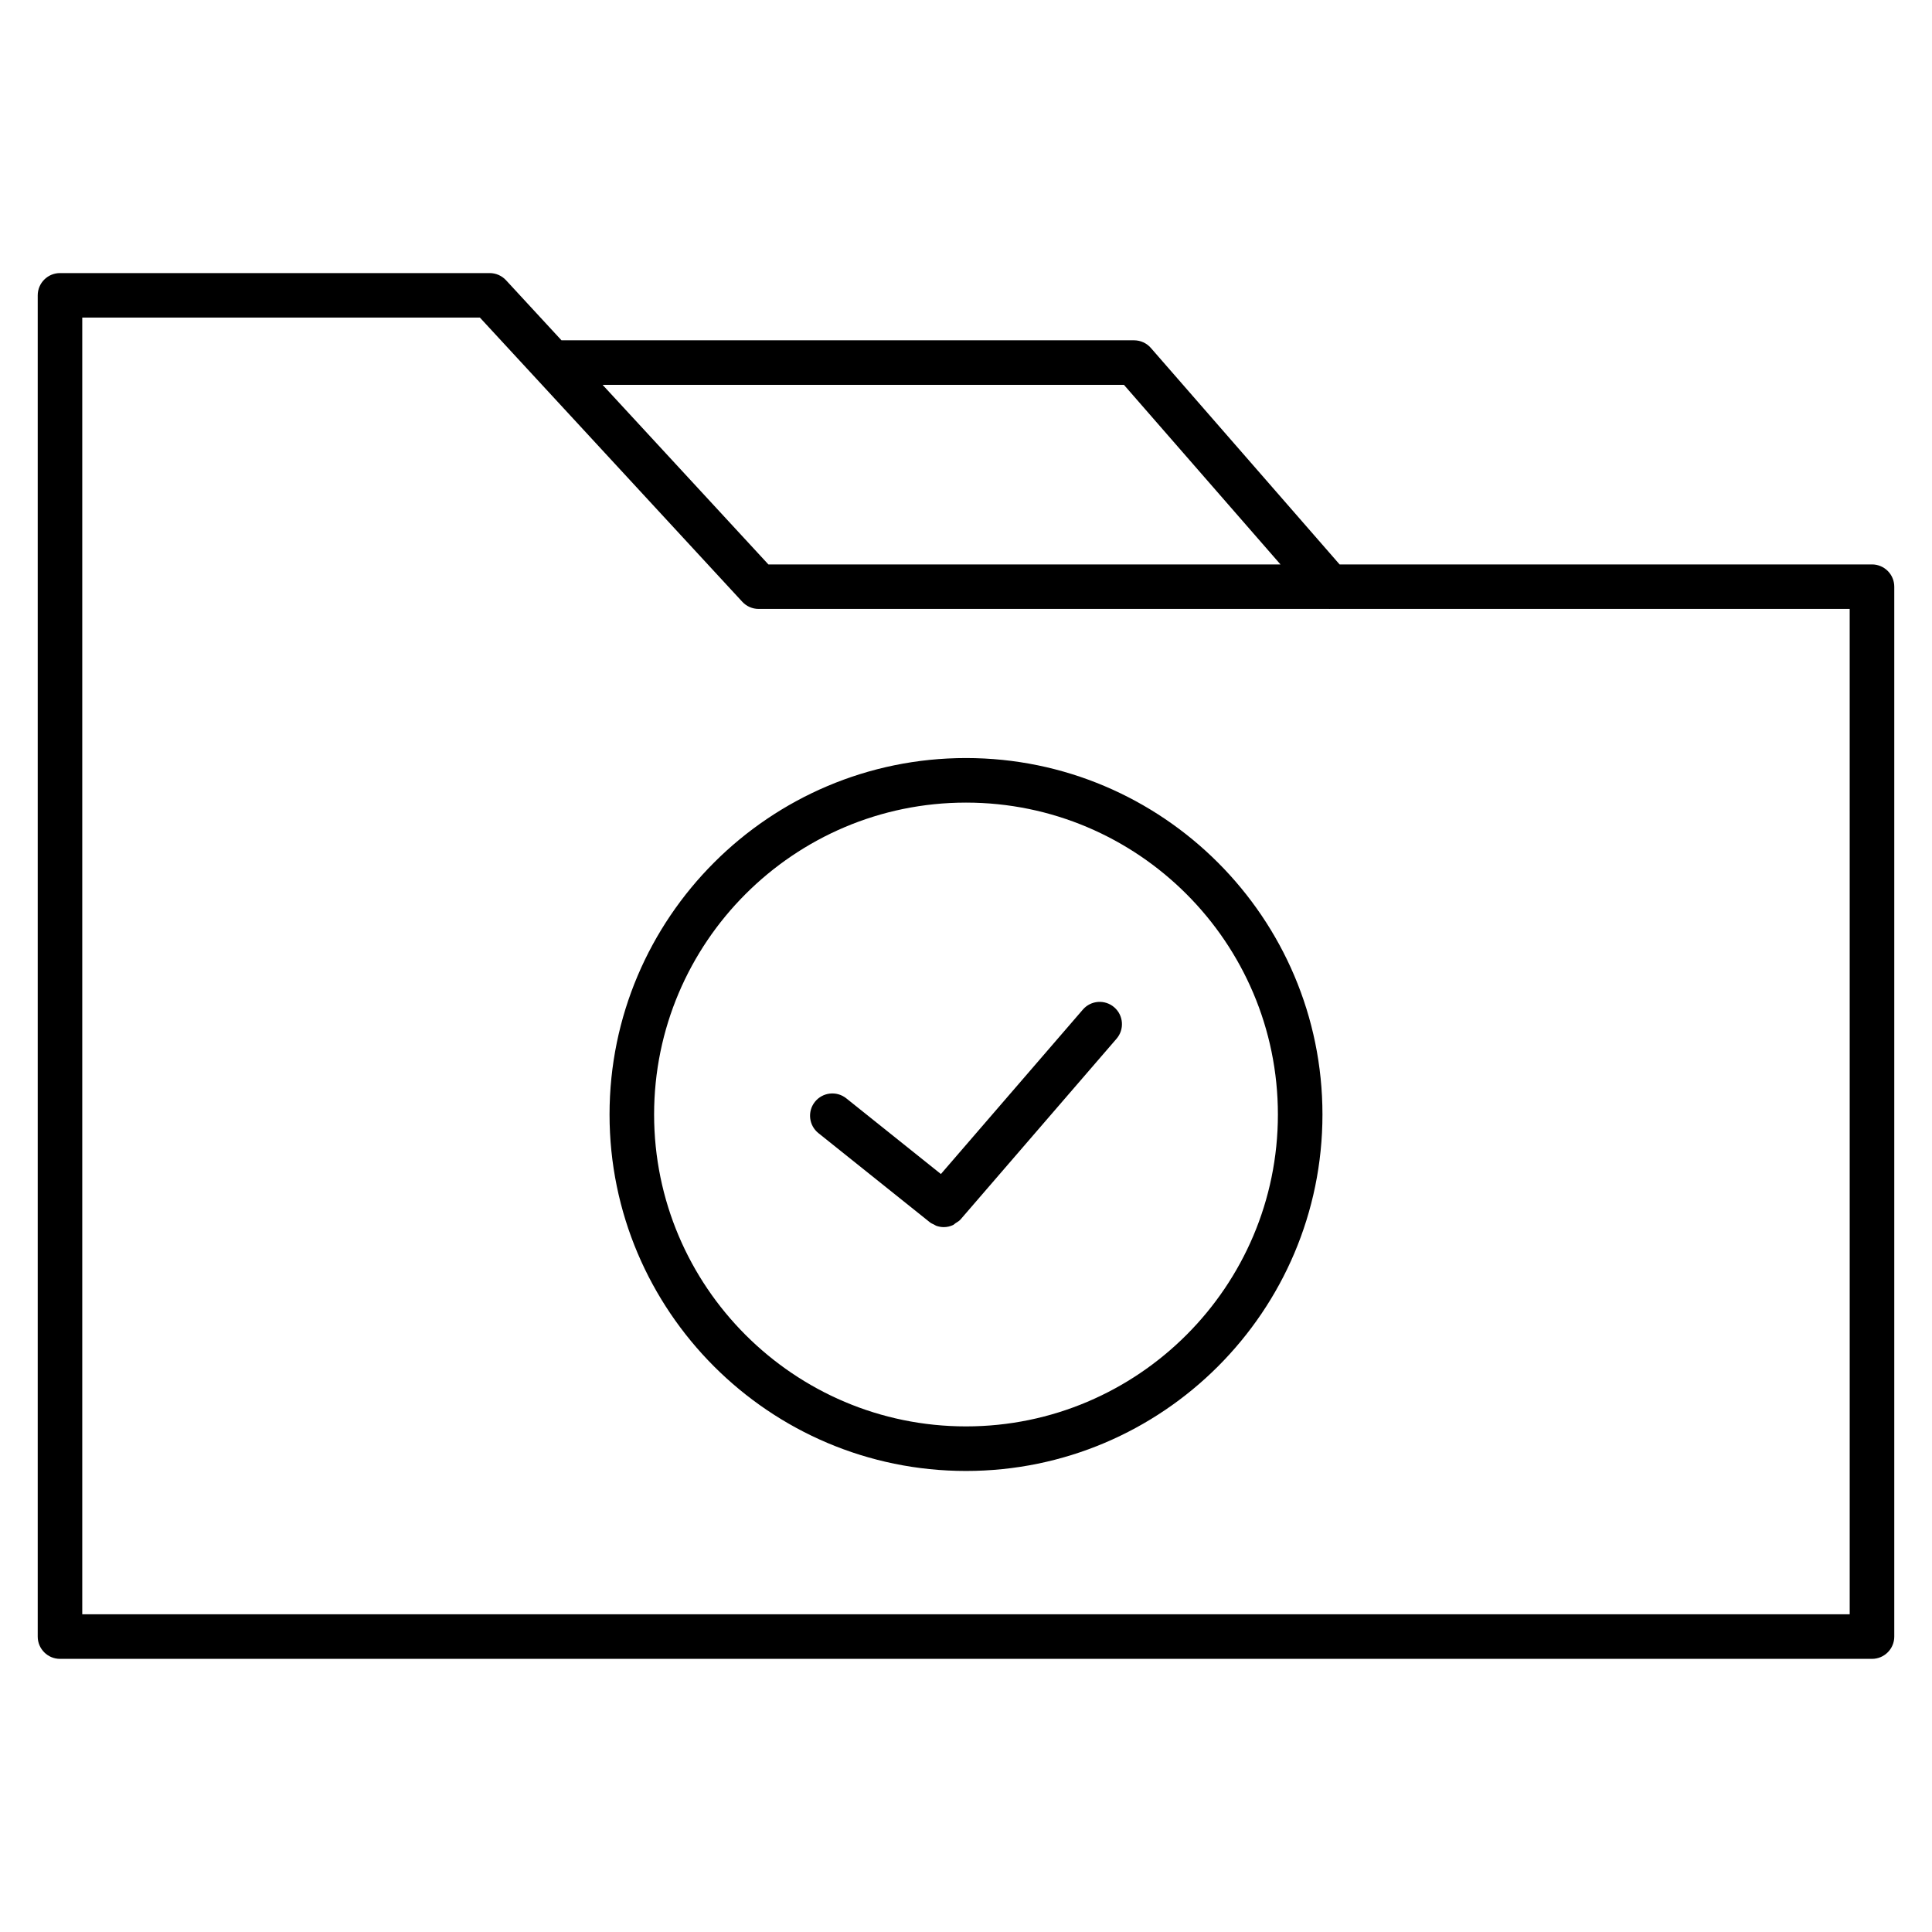 <?xml version="1.0" encoding="UTF-8"?>
<!-- Uploaded to: ICON Repo, www.iconrepo.com, Generator: ICON Repo Mixer Tools -->
<svg fill="#000000" width="800px" height="800px" version="1.1" viewBox="144 144 512 512" xmlns="http://www.w3.org/2000/svg">
 <g>
  <path d="m640.09 293.58h-141.08l-50.02-57.371c-1.125-1.289-2.746-2.023-4.449-2.023h-151.74l-14.695-15.918c-1.117-1.211-2.691-1.898-4.336-1.898h-113.87c-3.258 0-5.902 2.644-5.902 5.902v355.44c0 3.258 2.644 5.902 5.902 5.902h480.2c3.258 0 5.902-2.644 5.902-5.902v-278.23c0-3.258-2.644-5.902-5.906-5.902zm-198.23-47.586 41.484 47.586h-135.71l-43.934-47.586zm192.33 325.8h-468.39v-343.63h105.38l69.535 75.312c1.117 1.211 2.691 1.898 4.336 1.898h151.21c0.023 0 0.047 0.016 0.07 0.016 0.031 0 0.062-0.016 0.086-0.016l137.77-0.004z"/>
  <path d="m400 344.89c-52.09 0-94.465 42.375-94.465 94.465s42.375 94.465 94.465 94.465 94.465-42.375 94.465-94.465c-0.004-52.09-42.379-94.465-94.465-94.465zm0 177.12c-45.578 0-82.656-37.078-82.656-82.656s37.078-82.656 82.656-82.656 82.656 37.078 82.656 82.656-37.078 82.656-82.656 82.656z"/>
  <path d="m430.96 411.56-37.613 43.57-25.082-20.066c-2.559-2.039-6.266-1.605-8.297 0.922-2.039 2.543-1.629 6.266 0.922 8.305l29.52 23.617c0.355 0.285 0.762 0.449 1.156 0.637 0.188 0.094 0.363 0.234 0.566 0.309 0.637 0.219 1.301 0.348 1.969 0.348 0.852 0 1.684-0.188 2.465-0.551 0.242-0.109 0.426-0.34 0.652-0.488 0.473-0.309 0.969-0.559 1.348-1.008l41.328-47.879c2.133-2.465 1.859-6.195-0.605-8.328-2.465-2.133-6.203-1.867-8.328 0.613z"/>
 </g>
</svg>